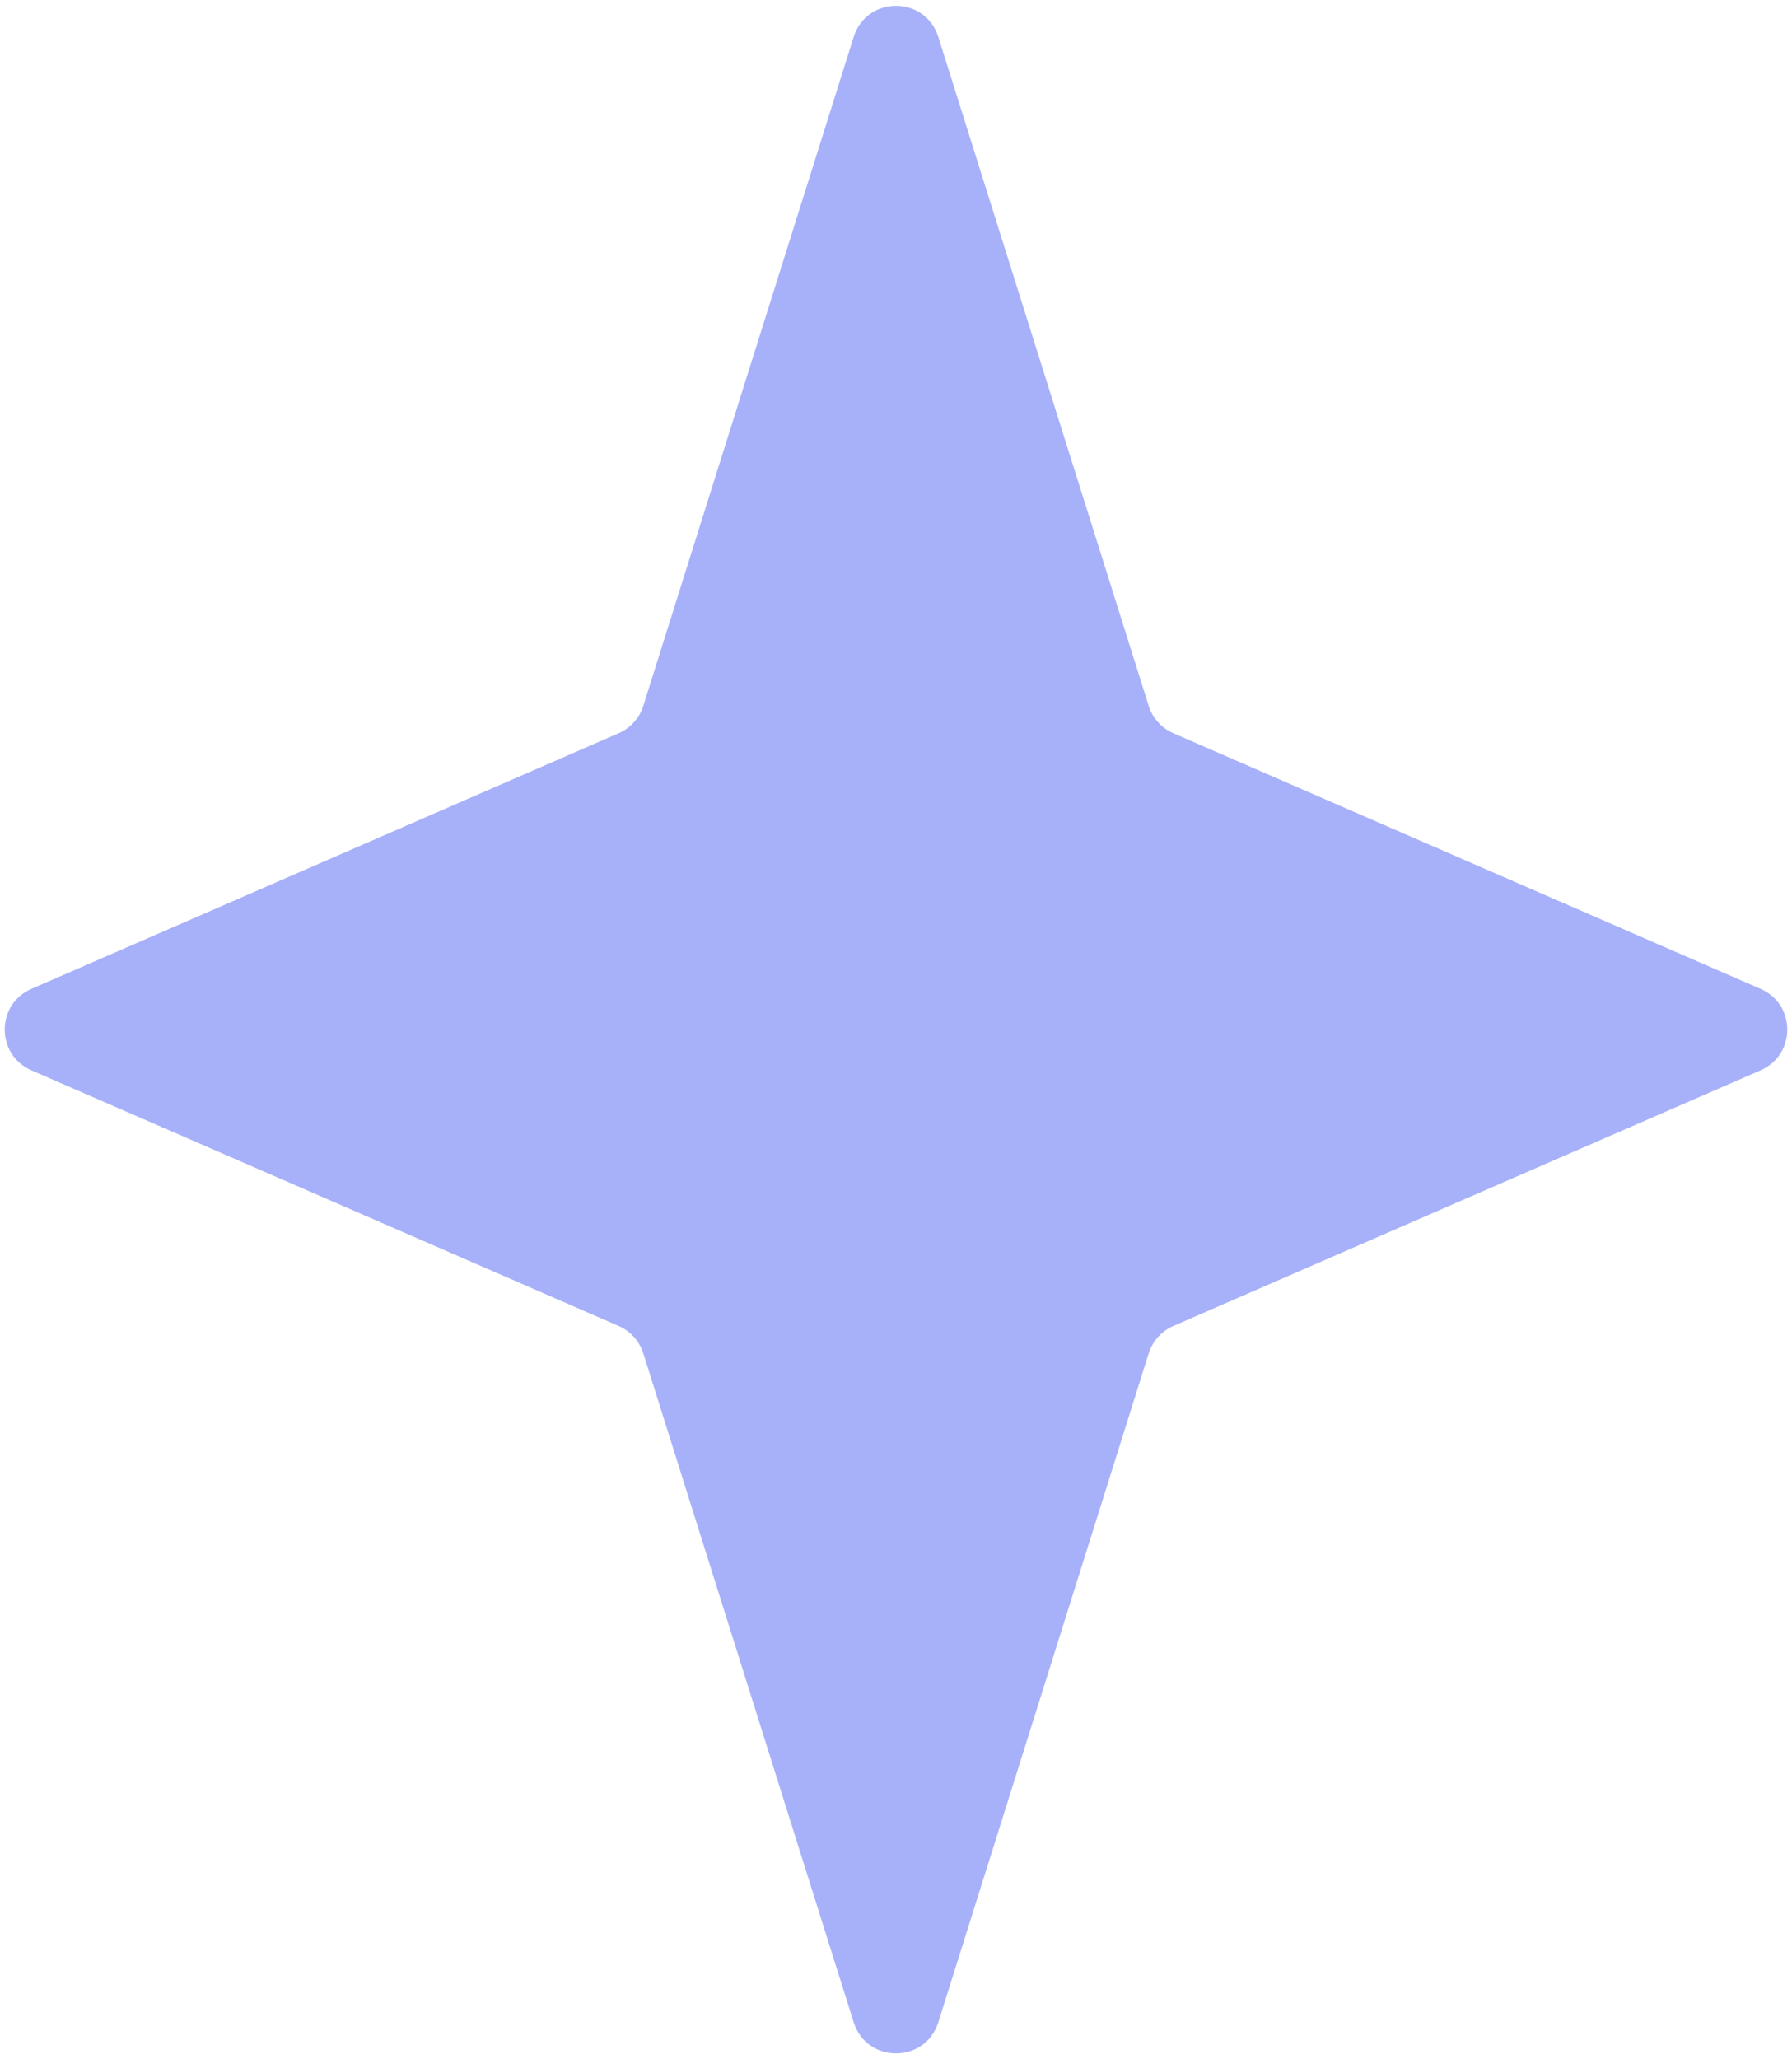 <?xml version="1.0" encoding="UTF-8"?> <svg xmlns="http://www.w3.org/2000/svg" width="202" height="232" viewBox="0 0 202 232" fill="none"> <path d="M96.231 4.157C97.699 -0.509 104.301 -0.509 105.769 4.157L129.486 79.524C129.92 80.905 130.932 82.03 132.26 82.608L198.464 111.415C202.47 113.159 202.47 118.841 198.464 120.585L132.26 149.392C130.932 149.97 129.92 151.095 129.486 152.476L105.769 227.843C104.301 232.509 97.699 232.509 96.231 227.843L72.514 152.476C72.08 151.095 71.068 149.97 69.74 149.392L3.536 120.585C-0.47 118.841 -0.47 113.159 3.537 111.415L69.74 82.608C71.068 82.03 72.08 80.905 72.514 79.524L96.231 4.157Z" fill="#A7B1F9"></path> </svg> 